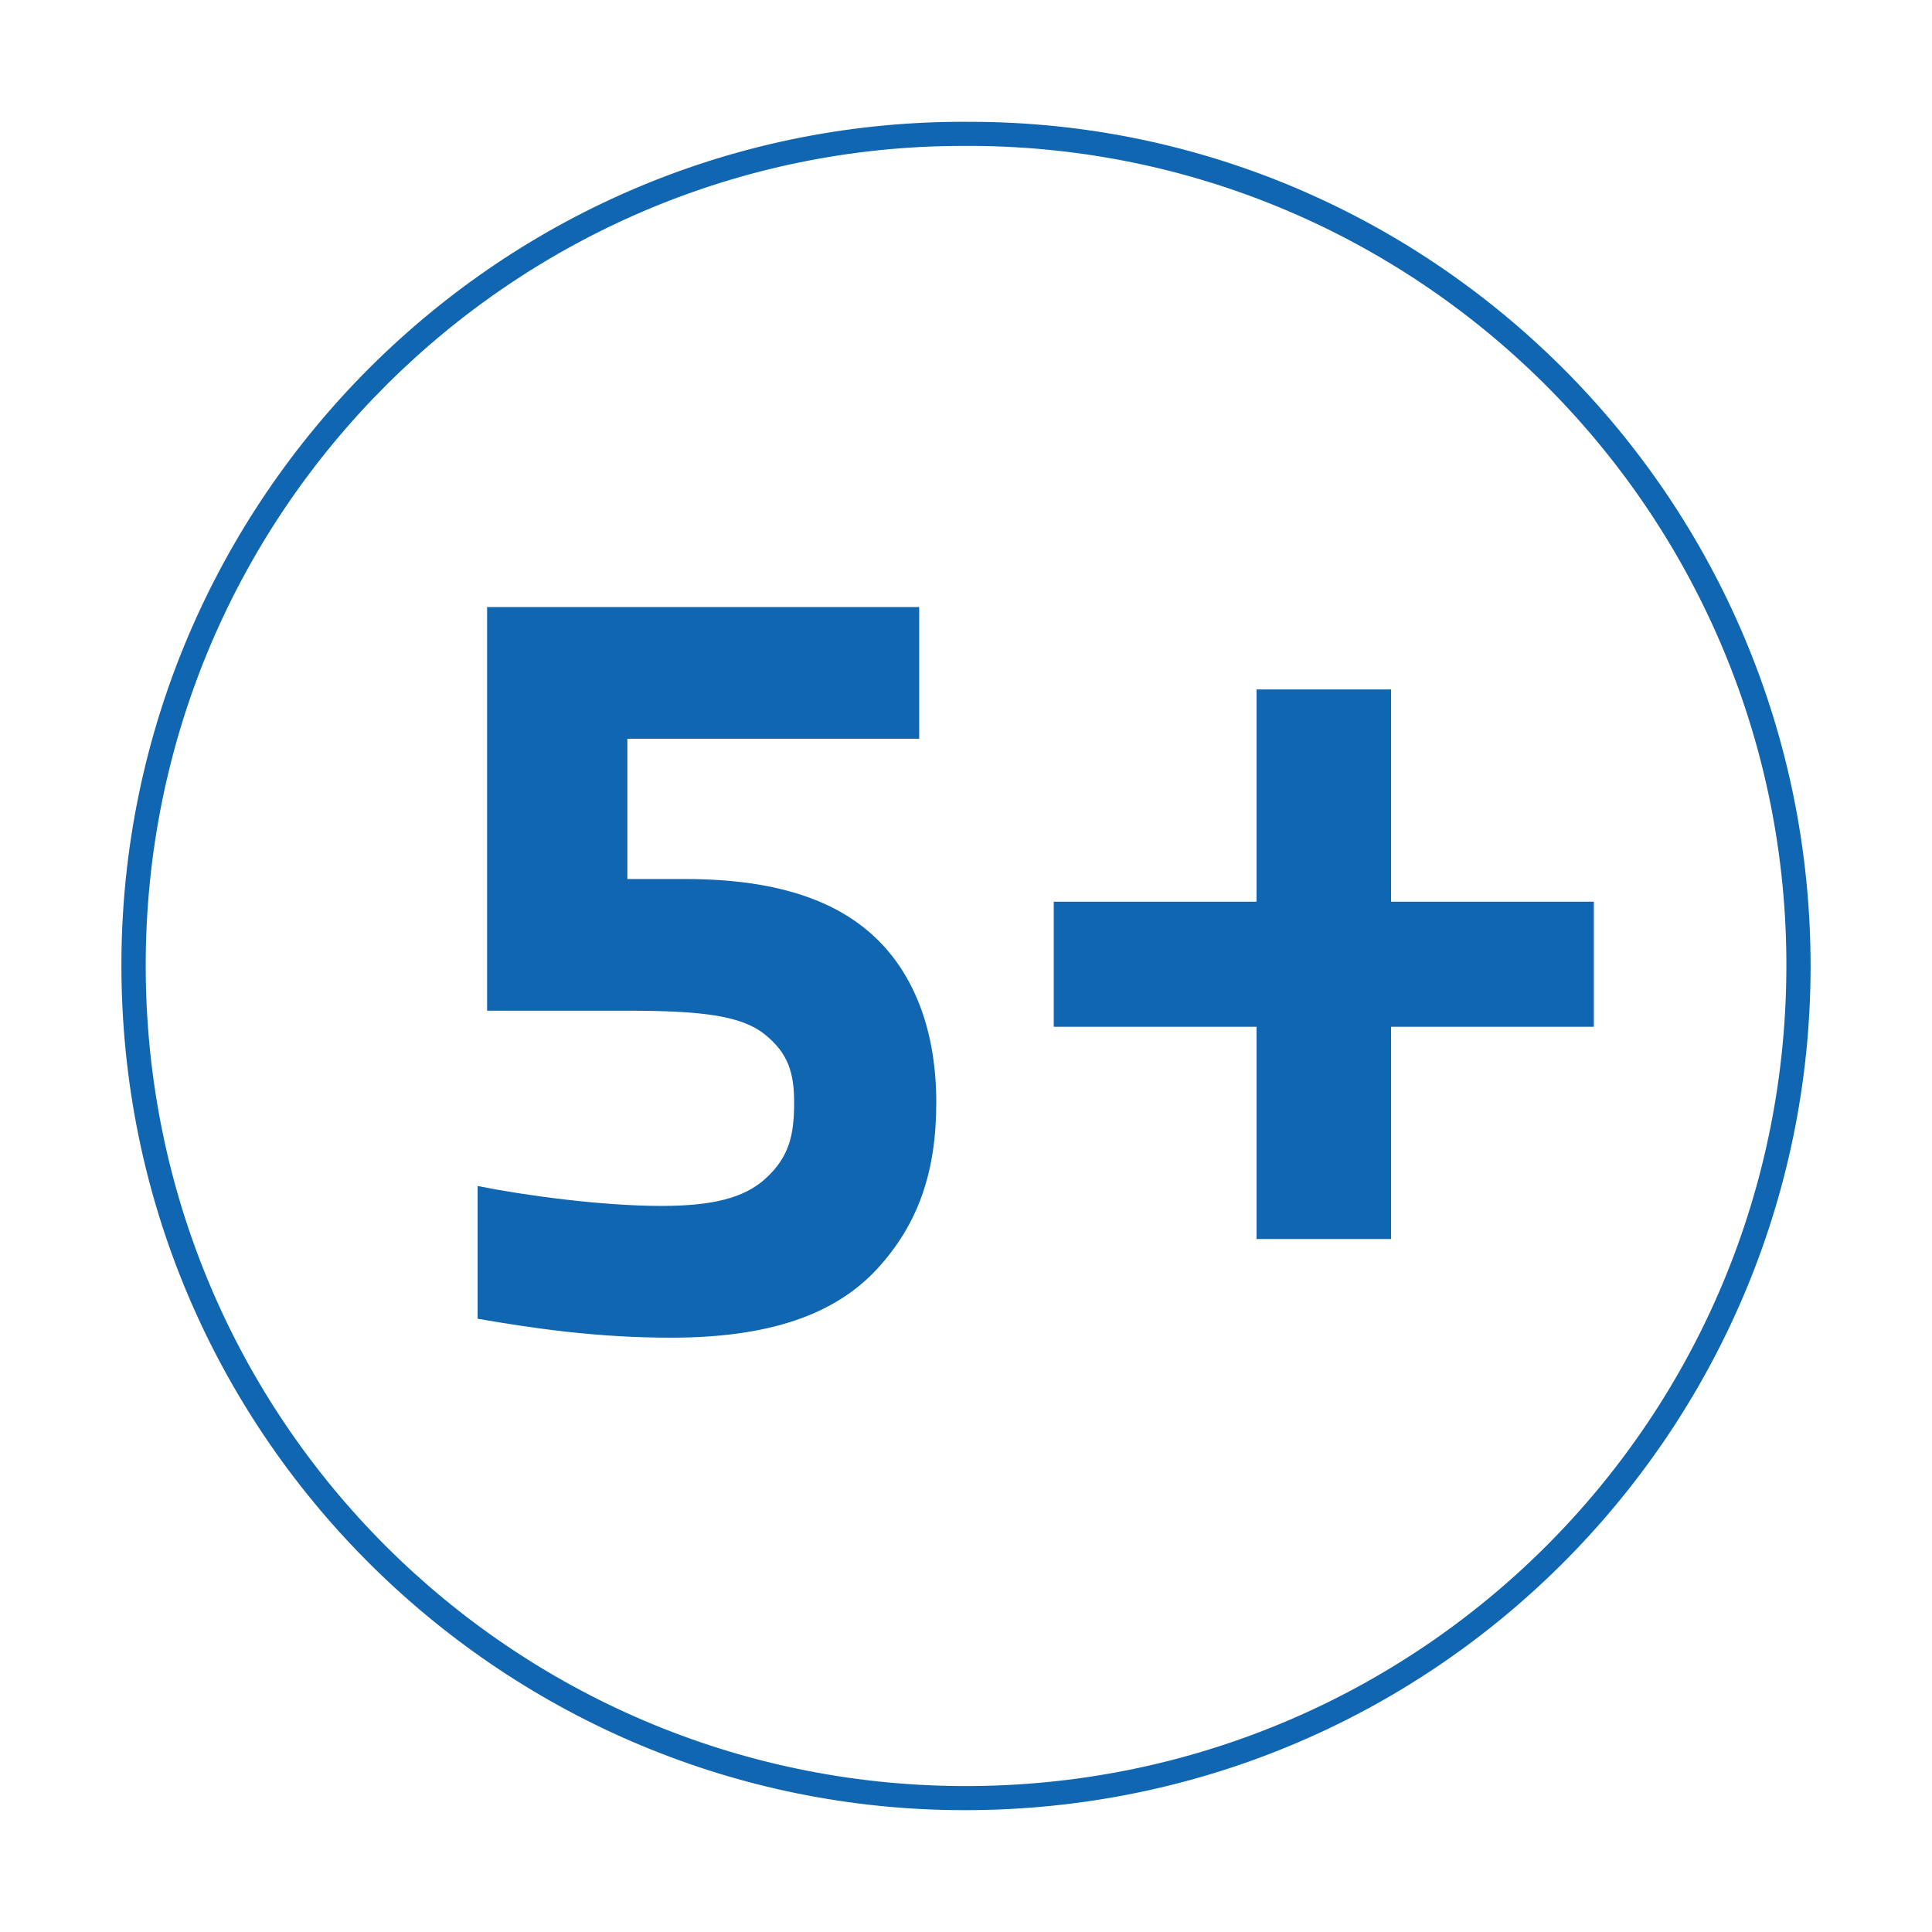 <?xml version="1.0" encoding="utf-8"?>
<!-- Generator: Adobe Illustrator 24.3.0, SVG Export Plug-In . SVG Version: 6.00 Build 0)  -->
<svg version="1.1" id="Layer_1" xmlns="http://www.w3.org/2000/svg" xmlns:xlink="http://www.w3.org/1999/xlink" x="0px" y="0px"
	 viewBox="0 0 500 500" style="enable-background:new 0 0 500 500;" xml:space="preserve">
<style type="text/css">
	.st0{fill:#1066B0;}
</style>
<g>
	<g>
		<path class="st0" d="M123.6,306.94c12.26,2.45,32.13,5.15,47.58,5.15c13,0,21.34-1.96,26.98-7.11c6.13-5.64,7.36-11.28,7.36-19.62
			c0-7.6-1.47-12.75-7.6-17.66c-6.13-4.9-16.43-6.13-35.81-6.13h-36.05V157.1h111.83v34.09h-75.53v36.3h14.96
			c25.26,0,40.46,6.38,50.03,15.94c9.81,9.81,14.96,24.28,14.96,41.94c0,17.9-4.66,31.39-15.21,42.92
			c-11.04,12.02-28.2,17.9-53.46,17.9c-19.37,0-35.8-2.45-50.03-4.9V306.94z"/>
		<path class="st0" d="M272.71,233.36h52.48v-54.93h34.82v54.93h52.48v32.37h-52.48v54.93h-34.82v-54.93h-52.48V233.36z"/>
	</g>
	<path class="st0" d="M251.3,31.53c118.93,0.13,217.41,97.3,217.28,218.77c-0.13,120.2-98.29,219.74-221.81,218.15
		c-117.6-1.51-215.39-97.47-215.35-218.72C31.46,129.22,129.8,30.42,251.3,31.53z M248.89,37.76
		C133.45,37.93,37.7,131.86,37.71,249.88c0.01,117.85,95.01,211.68,210.97,212.35c118.19,0.68,214.48-94.91,213.63-214.03
		C461.47,131.6,366.16,36.86,248.89,37.76z"/>
</g>
</svg>
